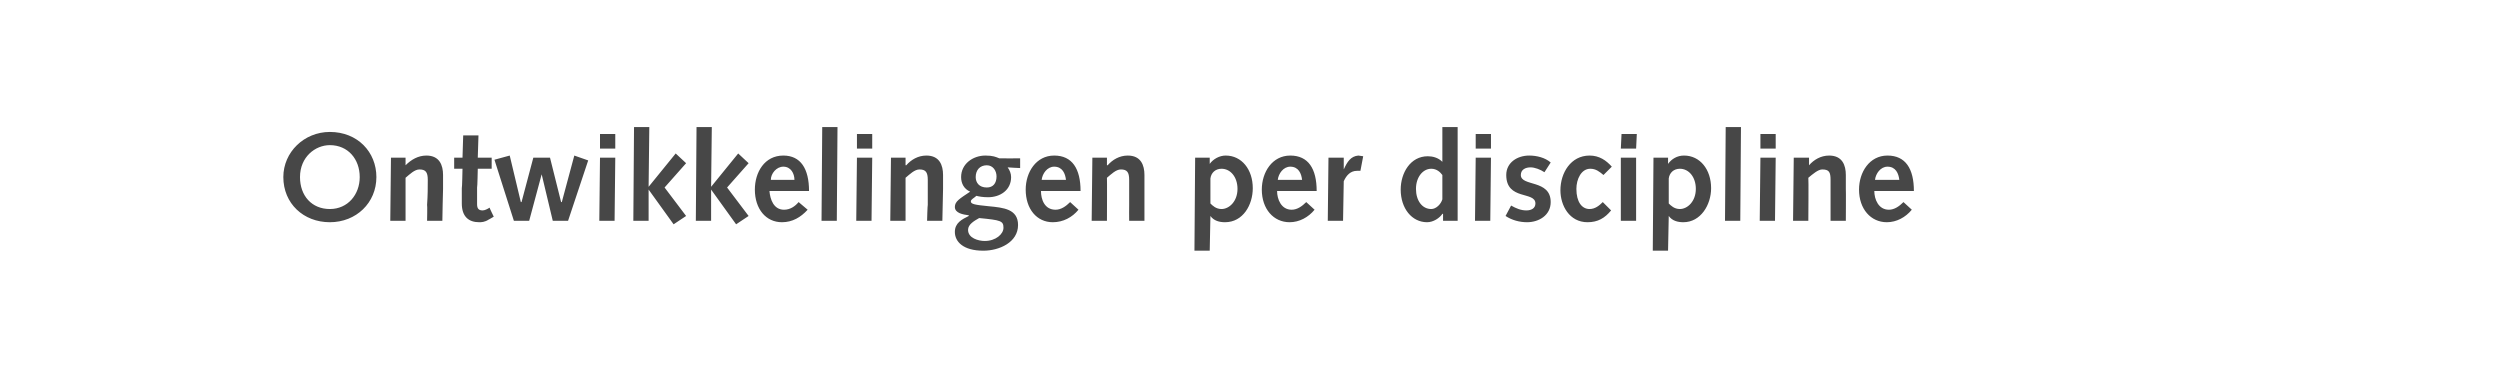 <?xml version="1.0" standalone="no"?><!DOCTYPE svg PUBLIC "-//W3C//DTD SVG 1.1//EN" "http://www.w3.org/Graphics/SVG/1.1/DTD/svg11.dtd"><svg xmlns="http://www.w3.org/2000/svg" version="1.1" width="360px" height="54.5px" viewBox="0 -1 360 54.5" style="top:-1px">  <desc>Ontwikkelingen per discipline</desc>  <defs/>  <g id="Polygon12274">    <path d="M 47.5 29.1 C 50.1 29.1 51.8 27 51.8 24.5 C 51.8 21.9 50.1 19.9 47.5 19.9 C 45.4 19.9 43.2 21.6 43.2 24.5 C 43.2 27.2 44.9 29.1 47.5 29.1 Z M 47.5 18 C 51.5 18 54.2 20.9 54.2 24.5 C 54.2 28.2 51.3 31 47.5 31 C 43.7 31 40.8 28.3 40.8 24.5 C 40.8 20.9 43.8 18 47.5 18 Z M 56.3 21.7 L 58.4 21.7 L 58.4 22.8 C 58.4 22.8 58.45 22.78 58.4 22.8 C 59.2 22 60.2 21.4 61.4 21.4 C 63.3 21.4 63.8 22.8 63.8 24.2 C 63.8 25.1 63.8 25.6 63.8 26.2 C 63.78 26.2 63.7 30.8 63.7 30.8 L 61.5 30.8 C 61.5 30.8 61.55 28.48 61.5 28.5 C 61.6 27.1 61.6 26 61.6 24.9 C 61.6 23.8 61.3 23.4 60.4 23.4 C 59.7 23.4 59 24.1 58.4 24.6 C 58.4 24.59 58.4 30.8 58.4 30.8 L 56.2 30.8 L 56.3 21.7 Z M 71.1 30.2 C 71.1 30.2 70.37 30.64 70.4 30.6 C 69.8 31 69.3 31 69 31 C 67.5 31 66.5 30.2 66.5 28.3 C 66.5 27.9 66.5 26.9 66.5 26.1 C 66.55 26.11 66.6 23.3 66.6 23.3 L 65.4 23.3 L 65.4 21.7 L 66.6 21.7 L 66.7 18.5 L 68.9 18.5 L 68.8 21.7 L 70.8 21.7 L 70.8 23.3 L 68.8 23.3 C 68.8 23.3 68.75 26 68.7 26 C 68.7 26.9 68.7 27.7 68.7 28.4 C 68.7 29 68.9 29.3 69.5 29.3 C 69.8 29.3 70.2 29.1 70.5 28.9 C 70.47 28.91 71.1 30.2 71.1 30.2 Z M 71.2 22 L 73.4 21.4 L 75 28.1 L 75.1 28.1 L 76.8 21.7 L 79.2 21.7 L 80.8 28.1 L 80.9 28.1 L 82.7 21.4 L 84.7 22.1 L 81.8 30.8 L 79.6 30.8 L 78 24.1 L 78 24.1 L 76.2 30.8 L 74 30.8 L 71.2 22 Z M 86.4 21.7 L 88.6 21.7 L 88.5 30.8 L 86.3 30.8 L 86.4 21.7 Z M 86.4 18.3 L 88.6 18.3 L 88.6 20.4 L 86.4 20.4 L 86.4 18.3 Z M 91.3 17.3 L 93.5 17.3 L 93.4 25.9 L 93.4 25.9 L 97.3 21.1 L 98.8 22.5 L 95.7 26 L 98.8 30.1 L 97 31.3 L 93.4 26.3 L 93.4 26.3 L 93.4 30.8 L 91.2 30.8 L 91.3 17.3 Z M 100.3 17.3 L 102.5 17.3 L 102.4 25.9 L 102.4 25.9 L 106.3 21.1 L 107.8 22.5 L 104.7 26 L 107.8 30.1 L 106 31.3 L 102.4 26.3 L 102.4 26.3 L 102.4 30.8 L 100.2 30.8 L 100.3 17.3 Z M 110.8 26.5 C 110.9 27.7 111.4 29.2 112.9 29.2 C 113.8 29.2 114.5 28.7 115 28.1 C 115 28.1 116.3 29.2 116.3 29.2 C 115.3 30.3 114.1 31 112.6 31 C 110.3 31 108.7 29.1 108.7 26.3 C 108.7 23.8 110.1 21.4 112.8 21.4 C 115.3 21.4 116.5 23.3 116.5 26.5 C 116.5 26.5 110.8 26.5 110.8 26.5 Z M 114.4 24.9 C 114.4 24 113.9 23 112.8 23 C 111.8 23 111 24 111 24.9 C 111 24.9 114.4 24.9 114.4 24.9 Z M 118.4 17.3 L 120.6 17.3 L 120.5 30.8 L 118.3 30.8 L 118.4 17.3 Z M 123.4 21.7 L 125.6 21.7 L 125.5 30.8 L 123.3 30.8 L 123.4 21.7 Z M 123.4 18.3 L 125.6 18.3 L 125.6 20.4 L 123.4 20.4 L 123.4 18.3 Z M 128.3 21.7 L 130.4 21.7 L 130.4 22.8 C 130.4 22.8 130.47 22.78 130.5 22.8 C 131.2 22 132.2 21.4 133.4 21.4 C 135.3 21.4 135.8 22.8 135.8 24.2 C 135.8 25.1 135.8 25.6 135.8 26.2 C 135.8 26.2 135.7 30.8 135.7 30.8 L 133.5 30.8 C 133.5 30.8 133.56 28.48 133.6 28.5 C 133.6 27.1 133.6 26 133.6 24.9 C 133.6 23.8 133.3 23.4 132.4 23.4 C 131.7 23.4 131 24.1 130.4 24.6 C 130.41 24.59 130.4 30.8 130.4 30.8 L 128.2 30.8 L 128.3 21.7 Z M 145.1 23.1 C 145.4 23.5 145.6 24 145.6 24.5 C 145.6 26.4 144 27.4 142.3 27.4 C 141.5 27.4 141 27.3 140.6 27.2 C 140.3 27.5 139.8 27.7 139.8 28 C 139.8 28.4 140.4 28.5 142.4 28.7 C 144.5 28.9 146.6 29.1 146.6 31.4 C 146.6 33.9 143.9 35.1 141.6 35.1 C 138.7 35.1 137.5 33.8 137.5 32.4 C 137.5 31.1 138.5 30.6 139.5 30.1 C 139.5 30.1 139.5 30 139.5 30 C 138.7 29.9 137.5 29.7 137.5 28.8 C 137.5 28 138.2 27.6 139.7 26.6 C 138.8 26.2 138.4 25.4 138.4 24.5 C 138.4 22.6 140.1 21.4 141.9 21.4 C 143 21.4 143.4 21.6 143.9 21.8 C 143.95 21.82 146.9 21.8 146.9 21.8 L 146.9 23.2 C 146.9 23.2 145.1 23.12 145.1 23.1 Z M 141.8 33.7 C 143.4 33.7 144.5 32.7 144.5 31.8 C 144.5 30.8 144.1 30.7 141 30.4 C 140.3 30.8 139.4 31.3 139.4 32.1 C 139.4 33.3 140.9 33.7 141.8 33.7 Z M 140.5 24.5 C 140.5 25.3 141 26 142.1 26 C 143 26 143.5 25.4 143.5 24.4 C 143.5 23.6 143 22.8 142.1 22.8 C 141.1 22.8 140.5 23.5 140.5 24.5 Z M 149.9 26.5 C 149.9 27.7 150.4 29.2 152 29.2 C 152.8 29.2 153.5 28.7 154.1 28.1 C 154.1 28.1 155.3 29.2 155.3 29.2 C 154.4 30.3 153.1 31 151.6 31 C 149.3 31 147.7 29.1 147.7 26.3 C 147.7 23.8 149.2 21.4 151.8 21.4 C 154.4 21.4 155.6 23.3 155.6 26.5 C 155.6 26.5 149.9 26.5 149.9 26.5 Z M 153.5 24.9 C 153.4 24 153 23 151.8 23 C 150.8 23 150.1 24 150 24.9 C 150 24.9 153.5 24.9 153.5 24.9 Z M 157.3 21.7 L 159.4 21.7 L 159.4 22.8 C 159.4 22.8 159.48 22.78 159.5 22.8 C 160.2 22 161.2 21.4 162.4 21.4 C 164.3 21.4 164.8 22.8 164.8 24.2 C 164.8 25.1 164.8 25.6 164.8 26.2 C 164.81 26.2 164.8 30.8 164.8 30.8 L 162.6 30.8 C 162.6 30.8 162.58 28.48 162.6 28.5 C 162.6 27.1 162.6 26 162.6 24.9 C 162.6 23.8 162.3 23.4 161.4 23.4 C 160.7 23.4 160 24.1 159.4 24.6 C 159.43 24.59 159.4 30.8 159.4 30.8 L 157.2 30.8 L 157.3 21.7 Z M 172.1 21.7 L 174.2 21.7 L 174.2 22.6 C 174.2 22.6 174.23 22.63 174.2 22.6 C 174.7 21.9 175.6 21.4 176.5 21.4 C 178.8 21.4 180.4 23.4 180.4 26.1 C 180.4 28.5 179 31 176.4 31 C 175.6 31 174.8 30.8 174.3 30.1 C 174.32 30.1 174.3 30.1 174.3 30.1 L 174.2 35.1 L 172 35.1 L 172.1 21.7 Z M 174.3 28.3 C 174.6 28.6 175.1 29.1 175.9 29.1 C 177 29.1 178.2 28 178.2 26.2 C 178.2 24.5 177.2 23.3 175.9 23.3 C 175 23.3 174.4 23.9 174.3 24.7 C 174.3 24.7 174.3 28.3 174.3 28.3 Z M 183.9 26.5 C 183.9 27.7 184.5 29.2 186 29.2 C 186.8 29.2 187.5 28.7 188.1 28.1 C 188.1 28.1 189.3 29.2 189.3 29.2 C 188.4 30.3 187.1 31 185.7 31 C 183.4 31 181.7 29.1 181.7 26.3 C 181.7 23.8 183.2 21.4 185.8 21.4 C 188.4 21.4 189.6 23.3 189.6 26.5 C 189.6 26.5 183.9 26.5 183.9 26.5 Z M 187.5 24.9 C 187.4 24 187 23 185.8 23 C 184.8 23 184.1 24 184 24.9 C 184 24.9 187.5 24.9 187.5 24.9 Z M 191.3 21.7 L 193.5 21.7 L 193.5 23.3 C 193.5 23.3 193.52 23.37 193.5 23.4 C 194 22.3 194.5 21.5 195.6 21.4 C 195.8 21.4 196.1 21.5 196.3 21.5 C 196.3 21.5 195.9 23.6 195.9 23.6 C 195.7 23.6 195.6 23.6 195.4 23.6 C 194.5 23.6 193.9 24.2 193.5 25.1 C 193.49 25.13 193.4 30.8 193.4 30.8 L 191.2 30.8 L 191.3 21.7 Z M 207.8 29.8 C 207.8 29.8 207.74 29.76 207.7 29.8 C 207.3 30.4 206.4 31 205.5 31 C 203.3 31 201.7 29 201.7 26.3 C 201.7 23.9 203.1 21.5 205.6 21.5 C 206.3 21.5 207.1 21.7 207.7 22.3 C 207.65 22.33 207.7 22.3 207.7 22.3 L 207.7 17.3 L 209.9 17.3 L 209.9 30.8 L 207.8 30.8 L 207.8 29.8 Z M 207.7 24.2 C 207.4 23.8 206.9 23.3 206.1 23.3 C 204.9 23.3 203.9 24.5 203.9 26.2 C 203.9 27.9 204.8 29.1 206.1 29.1 C 206.8 29.1 207.5 28.4 207.7 27.7 C 207.7 27.7 207.7 24.2 207.7 24.2 Z M 212.5 21.7 L 214.7 21.7 L 214.6 30.8 L 212.4 30.8 L 212.5 21.7 Z M 212.5 18.3 L 214.7 18.3 L 214.7 20.4 L 212.5 20.4 L 212.5 18.3 Z M 217.6 28.6 C 218.3 29 219 29.3 219.8 29.3 C 220.5 29.3 221.1 29 221.1 28.3 C 221.1 26.5 216.9 27.9 216.9 24.2 C 216.9 22.4 218.5 21.4 220.2 21.4 C 221.3 21.4 222.5 21.7 223.3 22.4 C 223.3 22.4 222.4 23.8 222.4 23.8 C 221.8 23.4 221 23.1 220.4 23.1 C 219.7 23.1 219 23.4 219 24.2 C 219 25.9 223.3 24.8 223.3 28.1 C 223.3 30 221.6 31 219.9 31 C 218.8 31 217.7 30.7 216.8 30.1 C 216.8 30.1 217.6 28.6 217.6 28.6 Z M 232 29.3 C 231.1 30.4 230.1 31 228.6 31 C 226 31 224.7 28.6 224.7 26.4 C 224.7 23.9 226.2 21.4 228.9 21.4 C 230.3 21.4 231.3 22.1 232.1 23 C 232.1 23 230.9 24.2 230.9 24.2 C 230.3 23.7 229.8 23.3 229 23.3 C 227.7 23.3 227 24.8 227 26.2 C 227 28.1 227.8 29.1 228.9 29.1 C 229.7 29.1 230.3 28.6 230.8 28.1 C 230.8 28.1 232 29.3 232 29.3 Z M 233.4 21.7 L 235.6 21.7 L 235.6 30.8 L 233.4 30.8 L 233.4 21.7 Z M 233.5 18.3 L 235.7 18.3 L 235.6 20.4 L 233.4 20.4 L 233.5 18.3 Z M 238.1 21.7 L 240.2 21.7 L 240.2 22.6 C 240.2 22.6 240.21 22.63 240.2 22.6 C 240.7 21.9 241.5 21.4 242.5 21.4 C 244.8 21.4 246.4 23.4 246.4 26.1 C 246.4 28.5 244.9 31 242.4 31 C 241.6 31 240.8 30.8 240.3 30.1 C 240.3 30.1 240.3 30.1 240.3 30.1 L 240.2 35.1 L 238 35.1 L 238.1 21.7 Z M 240.3 28.3 C 240.6 28.6 241.1 29.1 241.9 29.1 C 243 29.1 244.2 28 244.2 26.2 C 244.2 24.5 243.2 23.3 241.9 23.3 C 241 23.3 240.4 23.9 240.3 24.7 C 240.3 24.7 240.3 28.3 240.3 28.3 Z M 248.5 17.3 L 250.7 17.3 L 250.6 30.8 L 248.4 30.8 L 248.5 17.3 Z M 253.5 21.7 L 255.7 21.7 L 255.6 30.8 L 253.4 30.8 L 253.5 21.7 Z M 253.5 18.3 L 255.7 18.3 L 255.7 20.4 L 253.5 20.4 L 253.5 18.3 Z M 258.3 21.7 L 260.5 21.7 L 260.5 22.8 C 260.5 22.8 260.5 22.78 260.5 22.8 C 261.2 22 262.2 21.4 263.4 21.4 C 265.3 21.4 265.8 22.8 265.8 24.2 C 265.8 25.1 265.8 25.6 265.8 26.2 C 265.83 26.2 265.8 30.8 265.8 30.8 L 263.6 30.8 C 263.6 30.8 263.6 28.48 263.6 28.5 C 263.6 27.1 263.6 26 263.6 24.9 C 263.6 23.8 263.4 23.4 262.4 23.4 C 261.8 23.4 261 24.1 260.4 24.6 C 260.45 24.59 260.4 30.8 260.4 30.8 L 258.2 30.8 L 258.3 21.7 Z M 269.9 26.5 C 269.9 27.7 270.5 29.2 272 29.2 C 272.8 29.2 273.5 28.7 274.1 28.1 C 274.1 28.1 275.3 29.2 275.3 29.2 C 274.4 30.3 273.1 31 271.7 31 C 269.4 31 267.7 29.1 267.7 26.3 C 267.7 23.8 269.2 21.4 271.8 21.4 C 274.4 21.4 275.6 23.3 275.6 26.5 C 275.6 26.5 269.9 26.5 269.9 26.5 Z M 273.5 24.9 C 273.4 24 273 23 271.8 23 C 270.8 23 270.1 24 270 24.9 C 270 24.9 273.5 24.9 273.5 24.9 Z " stroke="none" fill="#474747"/>  </g></svg>